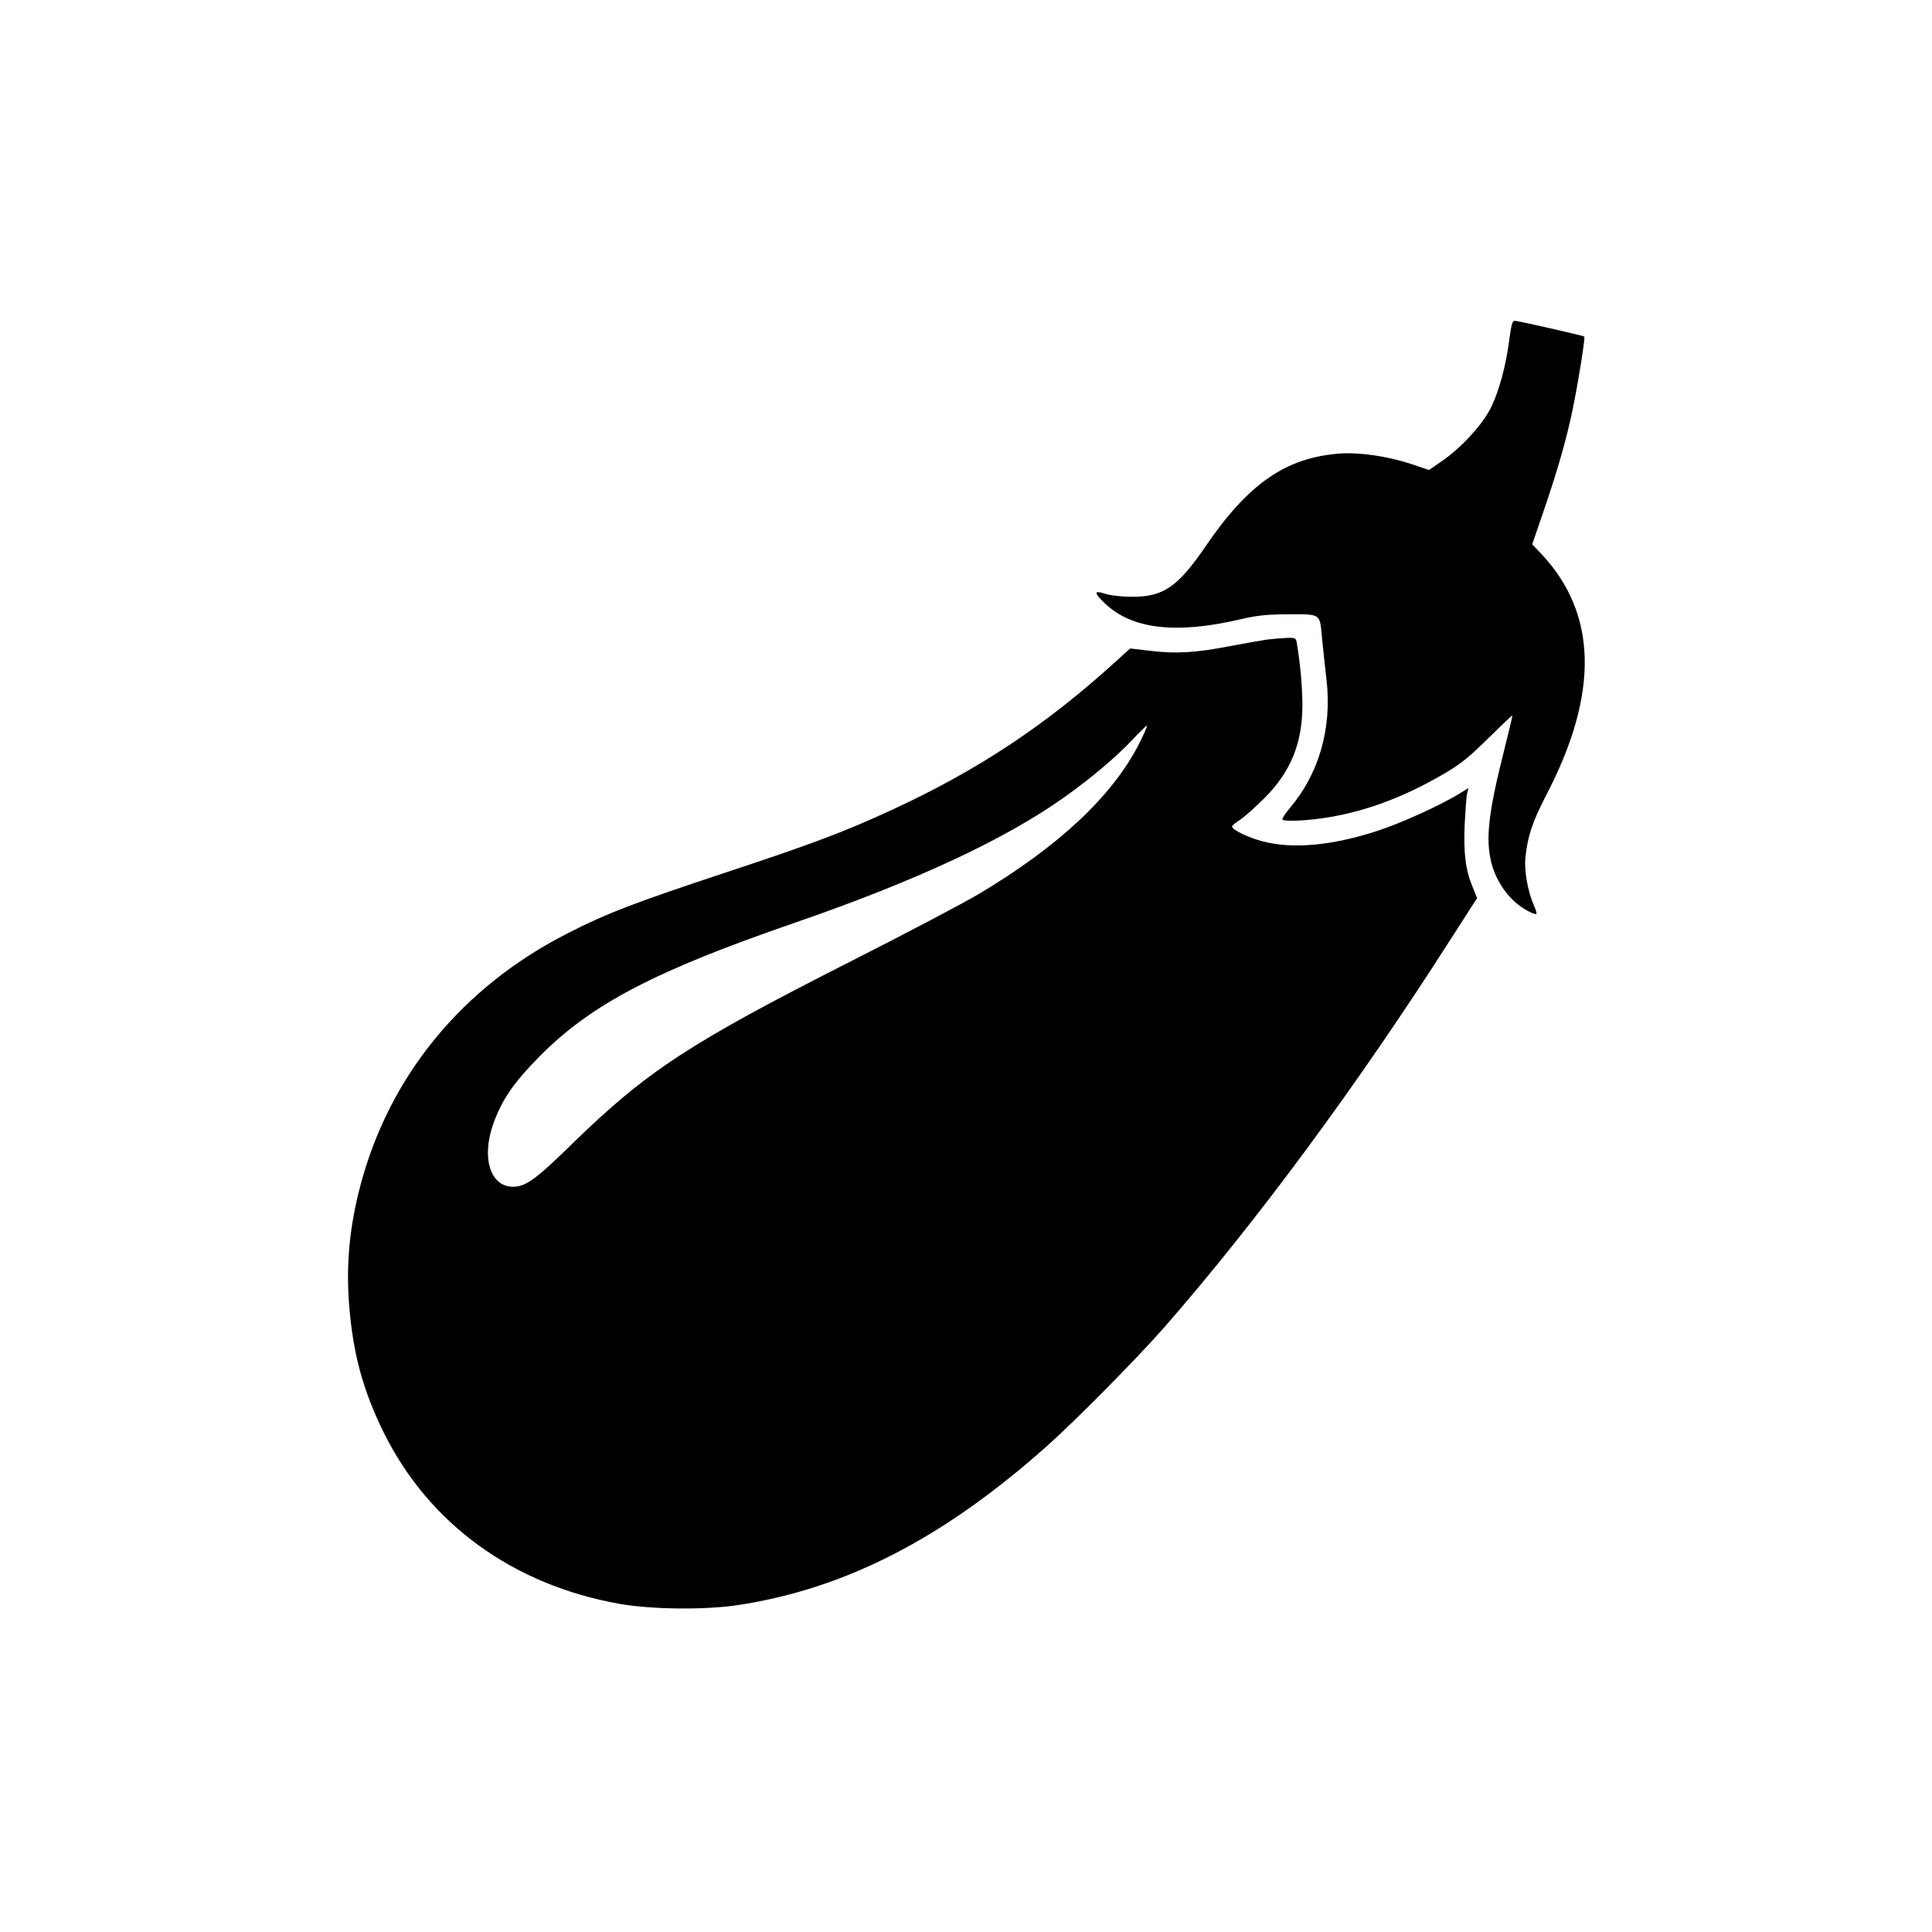<?xml version="1.0" standalone="no"?>
<!DOCTYPE svg PUBLIC "-//W3C//DTD SVG 20010904//EN"
 "http://www.w3.org/TR/2001/REC-SVG-20010904/DTD/svg10.dtd">
<svg version="1.0" xmlns="http://www.w3.org/2000/svg"
 width="1024pt" height="1024pt" viewBox="0 0 1024 1024"
 preserveAspectRatio="xMidYMid meet">
<g transform="translate(0,1024) scale(0.1,-0.1)"
fill="#000000" stroke="none">
<path d="M8000 8443 c-17 -136 -53 -271 -96 -360 -43 -90 -159 -217 -263 -288
l-67 -46 -92 31 c-124 41 -275 64 -381 56 -285 -21 -485 -159 -712 -493 -148
-216 -225 -268 -394 -266 -50 0 -111 7 -137 16 -61 19 -62 7 -2 -51 143 -137
376 -164 716 -85 90 21 139 26 243 27 193 0 179 10 193 -136 7 -68 17 -163 23
-213 29 -256 -40 -497 -197 -681 -24 -28 -40 -54 -37 -58 13 -12 144 -6 255
14 200 34 401 111 607 232 86 51 130 87 230 186 68 67 125 121 127 120 1 -2
-20 -91 -47 -198 -81 -321 -96 -461 -64 -585 29 -110 104 -208 196 -255 20
-11 39 -17 42 -14 3 3 -4 26 -15 50 -31 72 -50 181 -43 249 12 114 37 189 110
330 283 543 272 967 -31 1285 l-43 45 60 175 c73 212 122 382 155 543 28 134
67 378 61 383 -5 5 -352 84 -370 84 -11 0 -17 -23 -27 -97z"/>
<path d="M6715 6850 c-33 -5 -120 -20 -193 -34 -178 -35 -286 -42 -421 -26
l-111 13 -76 -69 c-373 -339 -732 -577 -1190 -788 -249 -115 -416 -178 -894
-336 -468 -155 -615 -211 -820 -316 -559 -284 -946 -755 -1100 -1338 -57 -216
-76 -415 -60 -625 20 -264 73 -459 185 -686 240 -483 685 -806 1250 -906 170
-30 460 -33 635 -5 567 88 1086 356 1635 847 148 132 475 463 616 624 487 557
1026 1287 1512 2048 l146 227 -24 59 c-38 91 -48 178 -42 330 4 75 9 149 13
165 l7 29 -44 -27 c-101 -63 -313 -159 -439 -200 -240 -78 -446 -97 -605 -56
-76 19 -165 62 -165 79 0 5 19 21 43 36 23 16 81 67 128 114 140 140 201 290
202 491 0 91 -10 212 -29 328 -5 31 -6 32 -52 31 -26 -1 -74 -5 -107 -9z
m-678 -553 c-142 -277 -425 -543 -852 -797 -77 -46 -381 -206 -675 -355 -858
-435 -1082 -582 -1480 -970 -191 -187 -244 -225 -311 -225 -119 0 -168 150
-106 329 46 131 109 223 252 367 272 273 609 449 1350 704 637 220 1110 440
1424 663 146 104 276 214 358 301 43 46 80 82 82 80 3 -2 -16 -46 -42 -97z"/>
</g>
</svg>
